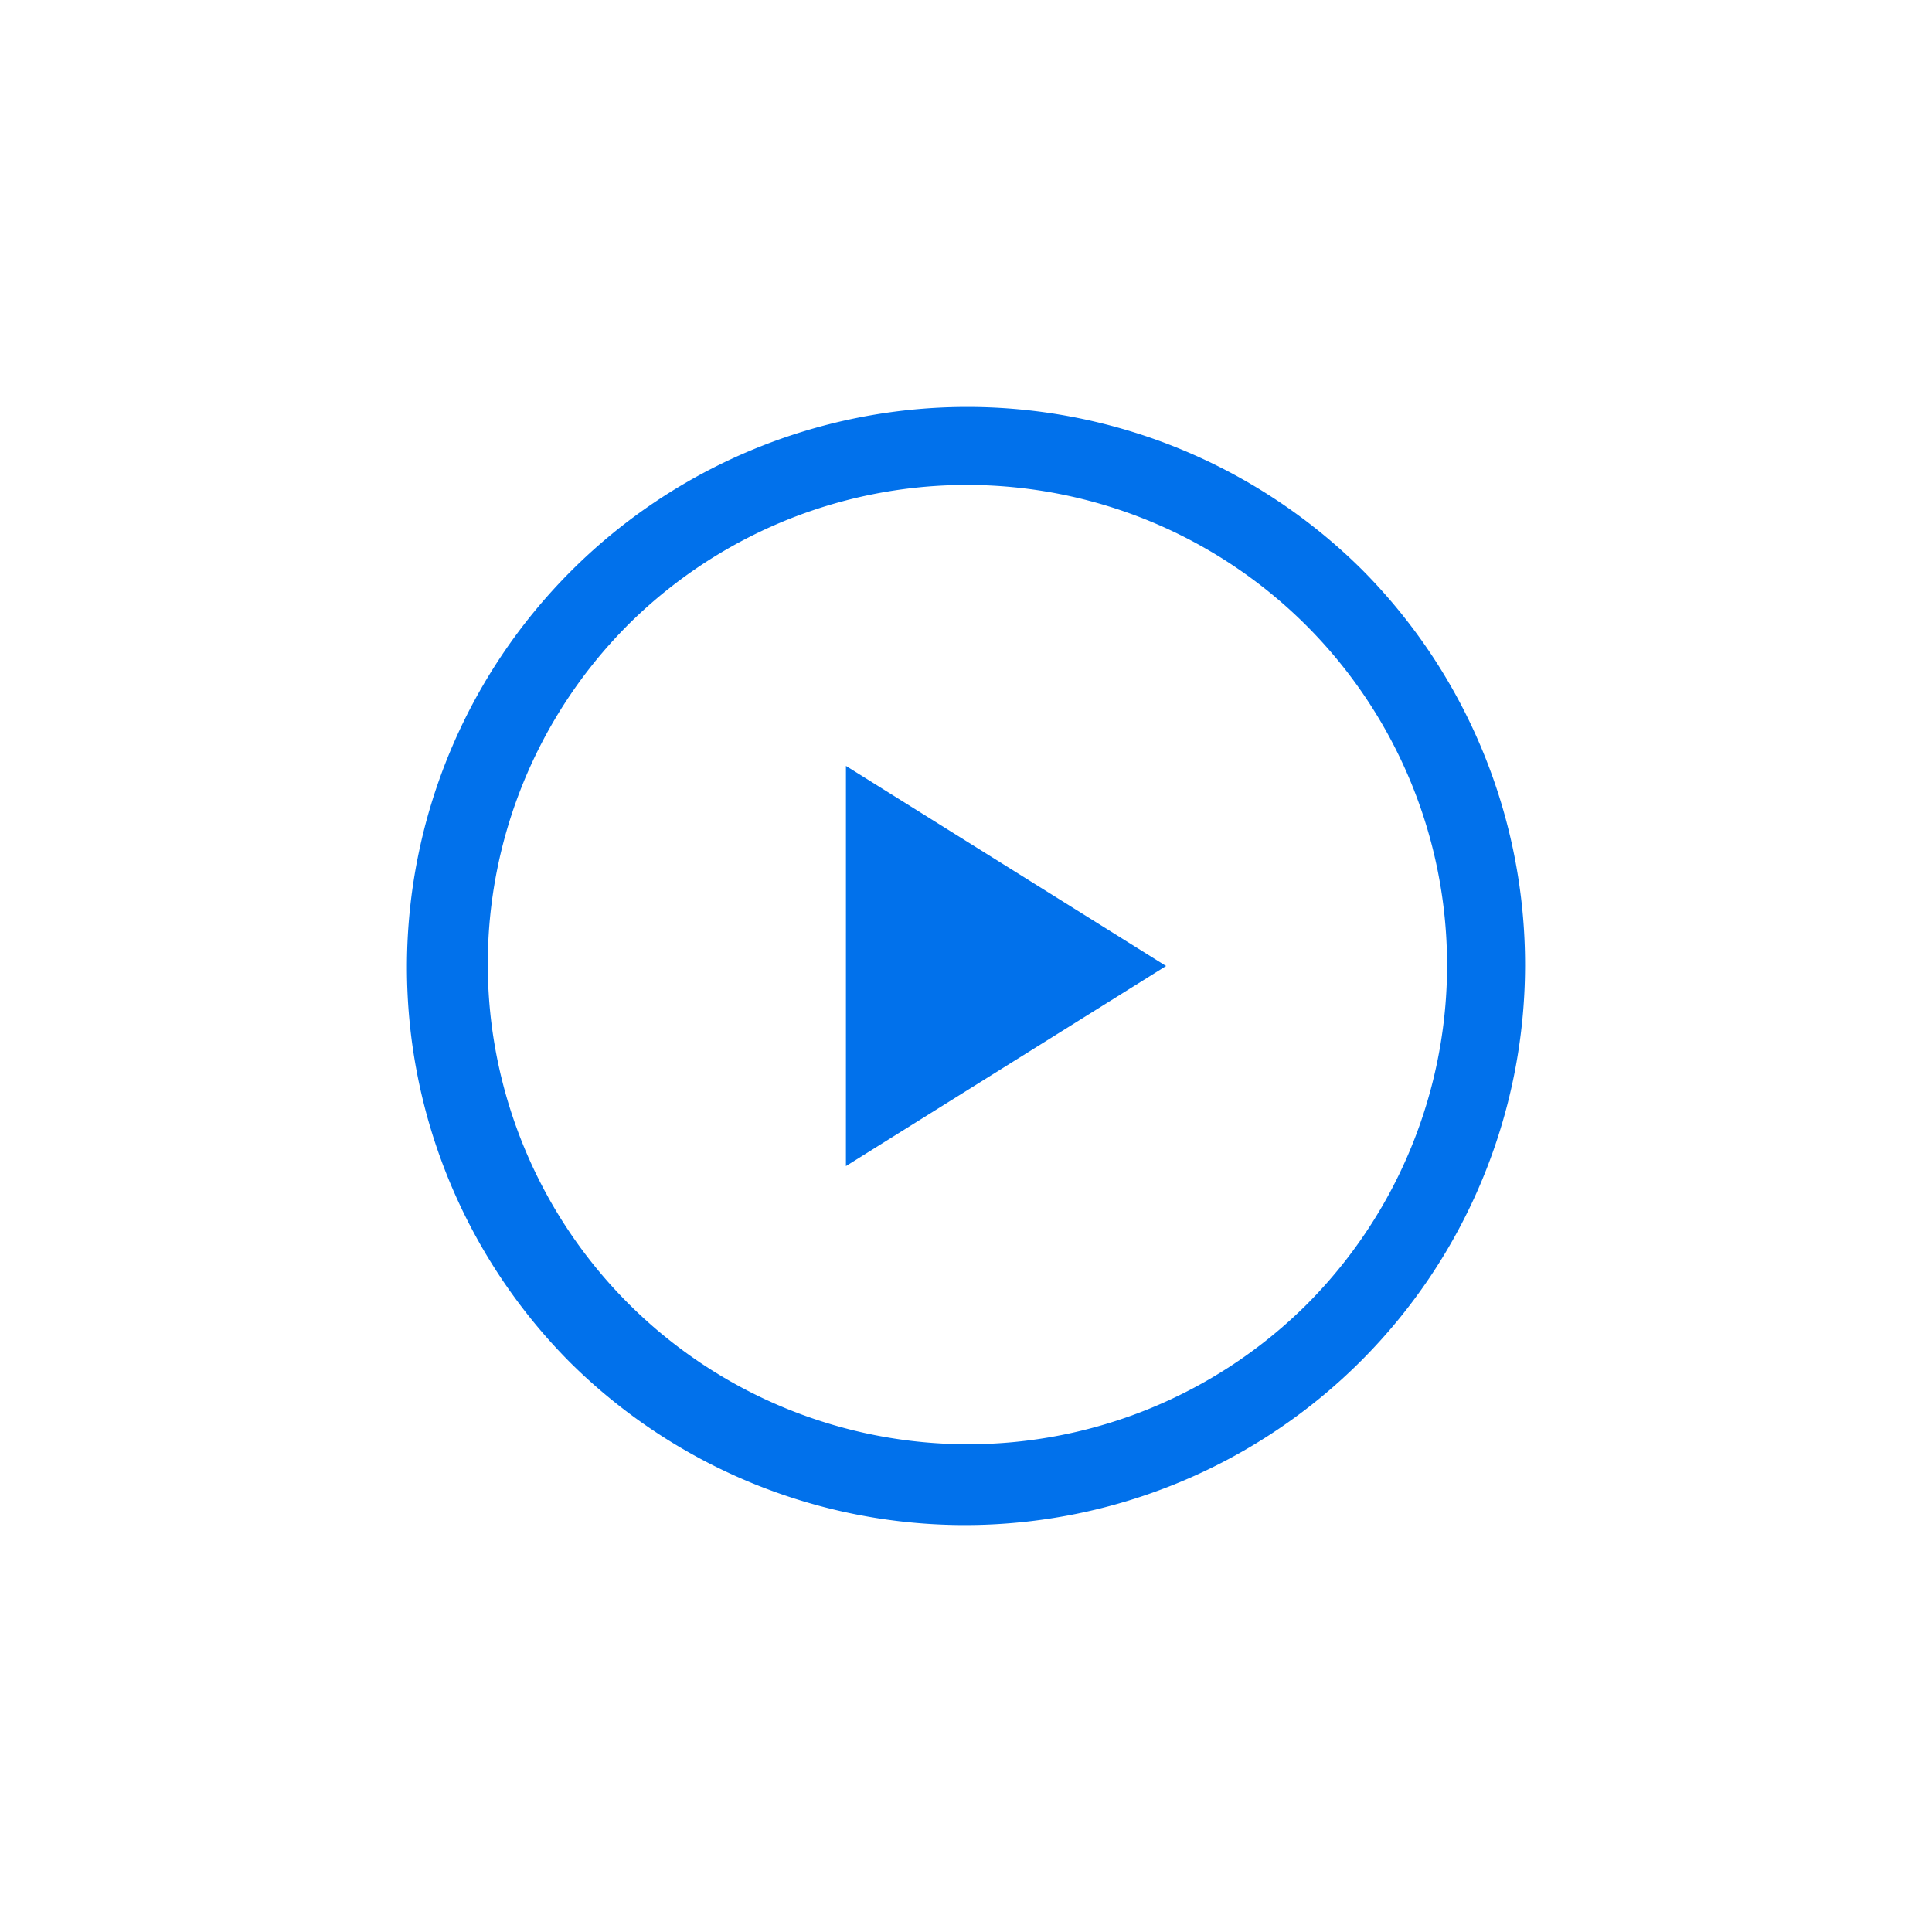 <svg id="Group_71221" data-name="Group 71221" xmlns="http://www.w3.org/2000/svg" width="100" height="100" viewBox="0 0 100 100">
  <rect id="Rectangle_3783" data-name="Rectangle 3783" width="100" height="100" fill="#0099d8" opacity="0"/>
  <g id="Group_8681" data-name="Group 8681" transform="translate(21 21)">
    <rect id="Rectangle_3438" data-name="Rectangle 3438" width="58" height="58" fill="#0171eb" opacity="0"/>
    <path id="Combined_Shape" data-name="Combined Shape" d="M8.494,49.506A29,29,0,0,1,49.506,8.494,29,29,0,0,1,8.494,49.506Zm2.931-38.082A24.857,24.857,0,0,0,46.577,46.577,24.857,24.857,0,1,0,11.424,11.424Zm11.361,7.219L39.357,29,22.785,39.357Z" fill="#0171eb"/>
  </g>
</svg>

